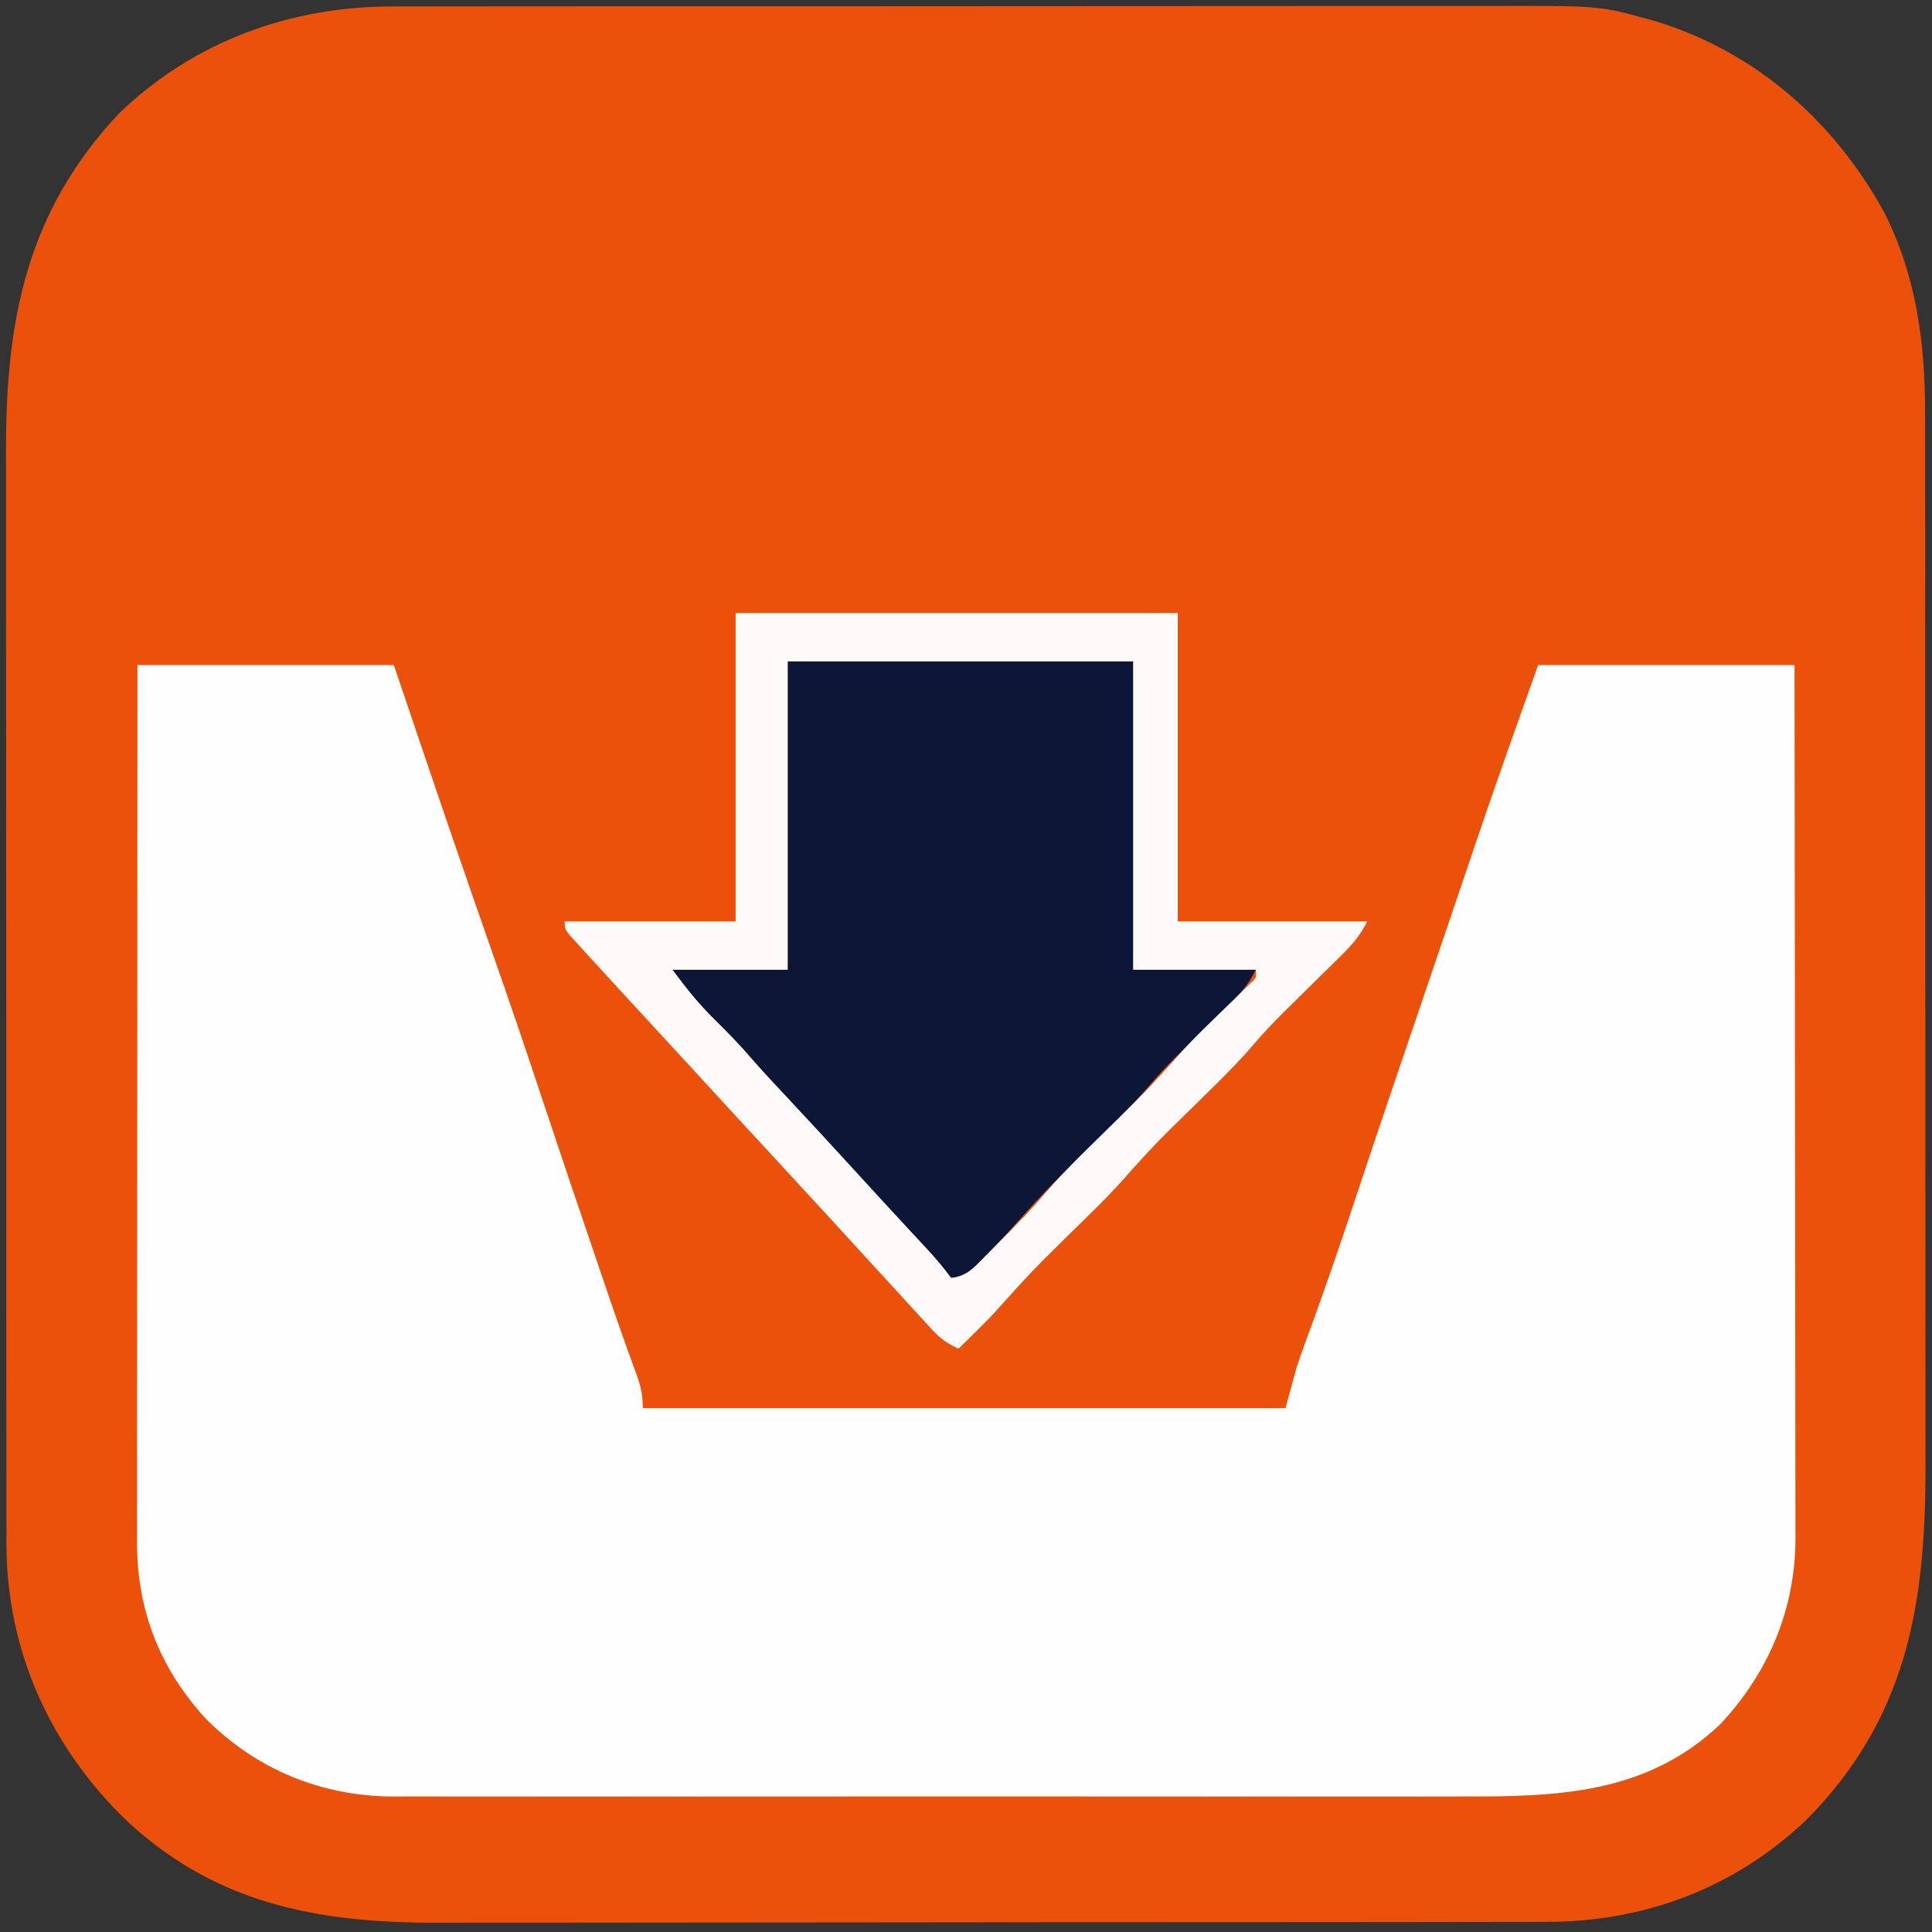 <?xml version="1.0" encoding="UTF-8"?>
<svg version="1.1" xmlns="http://www.w3.org/2000/svg" width="520" height="520">
<rect width="100%" height="100%" fill="#333333" stroke="none"/>
<path d="M0 0 C1.38 -0.003 2.76 -0.007 4.14 -0.012 C7.904 -0.022 11.667 -0.02 15.431 -0.015 C19.501 -0.013 23.572 -0.022 27.642 -0.029 C35.606 -0.042 43.57 -0.044 51.535 -0.042 C58.013 -0.04 64.491 -0.042 70.969 -0.046 C72.354 -0.047 72.354 -0.047 73.767 -0.048 C75.644 -0.049 77.521 -0.05 79.398 -0.051 C96.982 -0.062 114.566 -0.06 132.15 -0.054 C148.211 -0.049 164.272 -0.06 180.333 -0.079 C196.85 -0.098 213.366 -0.107 229.883 -0.103 C239.146 -0.101 248.408 -0.103 257.671 -0.118 C265.558 -0.13 273.445 -0.131 281.332 -0.119 C285.351 -0.113 289.369 -0.112 293.387 -0.124 C324.425 -0.211 324.425 -0.211 337.067 3.261 C337.866 3.478 338.666 3.695 339.489 3.919 C366.61 12.152 387.794 30.925 401.282 55.546 C409.895 72.787 412.225 90.557 412.201 109.618 C412.204 111.592 412.204 111.592 412.208 113.607 C412.214 117.236 412.214 120.865 412.212 124.494 C412.212 128.418 412.218 132.342 412.222 136.266 C412.231 143.945 412.233 151.623 412.234 159.302 C412.235 165.549 412.237 171.795 412.24 178.041 C412.249 195.775 412.253 213.509 412.252 231.243 C412.252 232.675 412.252 232.675 412.252 234.137 C412.252 235.571 412.252 235.571 412.252 237.034 C412.252 252.52 412.261 268.005 412.275 283.491 C412.29 299.415 412.297 315.34 412.296 331.264 C412.295 340.195 412.298 349.126 412.309 358.056 C412.318 365.662 412.32 373.267 412.313 380.873 C412.31 384.747 412.31 388.621 412.319 392.496 C412.398 429.877 407.497 460.7 380.067 488.261 C360.748 506.536 336.52 515.592 310.078 515.528 C308.68 515.532 307.281 515.536 305.883 515.542 C302.064 515.554 298.245 515.554 294.426 515.551 C290.297 515.551 286.169 515.562 282.04 515.572 C273.96 515.588 265.879 515.594 257.799 515.595 C251.225 515.596 244.651 515.6 238.077 515.606 C219.413 515.624 200.748 515.633 182.084 515.632 C180.576 515.631 180.576 515.631 179.038 515.631 C178.031 515.631 177.025 515.631 175.988 515.631 C159.692 515.63 143.396 515.649 127.101 515.678 C110.342 515.706 93.584 515.72 76.825 515.718 C67.427 515.718 58.029 515.723 48.631 515.745 C40.626 515.763 32.622 515.767 24.617 515.754 C20.54 515.747 16.463 515.747 12.386 515.764 C-20.628 515.897 -48.845 510.606 -73.249 486.948 C-92.944 467.224 -104.066 442.064 -104.205 414.102 C-104.2 412.234 -104.2 412.234 -104.194 410.328 C-104.197 408.96 -104.201 407.593 -104.205 406.225 C-104.216 402.5 -104.213 398.774 -104.209 395.049 C-104.207 391.018 -104.216 386.987 -104.223 382.956 C-104.236 375.072 -104.238 367.187 -104.235 359.302 C-104.234 352.888 -104.235 346.474 -104.24 340.06 C-104.24 339.145 -104.241 338.23 -104.241 337.287 C-104.243 335.428 -104.244 333.569 -104.245 331.71 C-104.256 314.297 -104.254 296.883 -104.248 279.469 C-104.242 263.567 -104.254 247.665 -104.273 231.763 C-104.292 215.406 -104.3 199.049 -104.297 182.691 C-104.295 173.52 -104.297 164.348 -104.311 155.176 C-104.323 147.367 -104.325 139.557 -104.313 131.748 C-104.307 127.77 -104.305 123.792 -104.318 119.814 C-104.418 84.434 -98.757 55.092 -73.683 28.573 C-53.554 9.293 -27.604 -0.083 0 0 Z " fill="#EB510B" transform="translate(105.933,1.739)"/>
<path d="M0 0 C22.77 0 45.54 0 69 0 C71.661 7.858 74.321 15.716 77.062 23.812 C82.921 41.091 88.835 58.347 94.875 75.562 C99.827 89.684 104.656 103.839 109.359 118.044 C113.634 130.947 117.995 143.82 122.375 156.688 C122.712 157.679 123.049 158.671 123.397 159.693 C124.375 162.57 125.355 165.447 126.336 168.324 C126.801 169.691 126.801 169.691 127.276 171.086 C128.754 175.413 130.254 179.73 131.81 184.03 C132.091 184.812 132.373 185.594 132.664 186.4 C133.188 187.849 133.718 189.296 134.255 190.74 C135.466 194.084 136 196.384 136 200 C193.09 200 250.18 200 309 200 C310.485 194.555 310.485 194.555 312 189 C312.654 187.011 313.334 185.031 314.059 183.066 C314.438 182.026 314.817 180.985 315.208 179.913 C315.613 178.807 316.019 177.702 316.438 176.562 C320.326 165.821 324.037 155.033 327.625 144.188 C333.909 125.207 340.353 106.282 346.811 87.359 C349.367 79.867 351.91 72.37 354.449 64.871 C355.565 61.579 356.681 58.287 357.797 54.995 C358.497 52.928 359.197 50.861 359.895 48.793 C365.415 32.459 371.199 16.242 377 0 C399.77 0 422.54 0 446 0 C446.044 30.77 446.081 61.539 446.102 92.309 C446.105 95.945 446.107 99.581 446.11 103.217 C446.111 104.302 446.111 104.302 446.111 105.41 C446.12 117.117 446.136 128.823 446.154 140.53 C446.173 152.55 446.184 164.57 446.188 176.59 C446.191 183.338 446.197 190.086 446.211 196.834 C446.225 203.19 446.229 209.545 446.226 215.9 C446.227 218.229 446.231 220.558 446.238 222.887 C446.248 226.075 446.246 229.263 446.241 232.452 C446.249 233.822 446.249 233.822 446.258 235.22 C446.171 254.184 439.038 271.066 426.152 284.941 C406.371 303.861 382.319 304.61 356.633 304.523 C352.65 304.514 348.667 304.528 344.684 304.539 C336.902 304.557 329.12 304.553 321.338 304.541 C315.009 304.532 308.679 304.531 302.35 304.535 C301.447 304.536 300.543 304.536 299.611 304.537 C297.775 304.538 295.938 304.54 294.102 304.541 C276.917 304.552 259.732 304.539 242.547 304.518 C227.828 304.5 213.109 304.503 198.389 304.521 C181.261 304.543 164.132 304.551 147.003 304.539 C145.174 304.538 143.345 304.537 141.516 304.535 C140.616 304.535 139.716 304.534 138.789 304.533 C132.473 304.53 126.157 304.536 119.841 304.545 C112.136 304.556 104.432 304.553 96.727 304.532 C92.802 304.522 88.877 304.517 84.952 304.531 C81.349 304.543 77.746 304.536 74.143 304.515 C72.244 304.508 70.345 304.521 68.446 304.535 C49.399 304.364 32.074 297.249 18.59 283.793 C5.999 270.214 -0.177 254.291 -0.12 235.939 C-0.121 234.93 -0.122 233.92 -0.123 232.88 C-0.124 229.499 -0.119 226.118 -0.114 222.737 C-0.113 220.312 -0.113 217.888 -0.114 215.463 C-0.114 210.245 -0.111 205.026 -0.106 199.807 C-0.098 192.262 -0.095 184.717 -0.094 177.172 C-0.092 164.929 -0.085 152.687 -0.075 140.445 C-0.066 128.554 -0.059 116.664 -0.055 104.773 C-0.055 104.04 -0.054 103.307 -0.054 102.551 C-0.053 98.873 -0.052 95.194 -0.05 91.516 C-0.04 61.01 -0.022 30.505 0 0 Z " fill="#FEFEFE" transform="translate(37,179)"/>
<path d="M0 0 C30.69 0 61.38 0 93 0 C93 27.39 93 54.78 93 83 C103.89 83 114.78 83 126 83 C124.002 86.996 122.175 89.044 119.02 92.141 C118.528 92.627 118.037 93.112 117.531 93.613 C115.963 95.164 114.388 96.707 112.812 98.25 C110.753 100.273 108.697 102.298 106.645 104.328 C106.142 104.825 105.639 105.322 105.122 105.834 C102.508 108.437 99.994 111.079 97.605 113.891 C91.743 120.764 85.098 126.954 78.679 133.3 C69.835 142.032 69.835 142.032 61.508 151.252 C58.884 154.294 56.076 157.147 53.25 160 C52.687 160.584 52.123 161.168 51.543 161.77 C50.087 163.24 48.548 164.627 47 166 C44 166 44 166 42.668 164.777 C41.935 163.867 41.935 163.867 41.188 162.938 C37.674 158.741 33.997 154.737 30.25 150.75 C24.12 144.208 18.047 137.619 12 131 C10.188 129.02 8.376 127.041 6.562 125.062 C6.111 124.57 5.66 124.077 5.195 123.57 C1.805 119.872 -1.596 116.185 -5 112.5 C-10.683 106.348 -16.353 100.185 -22 94 C-22.887 93.031 -23.774 92.061 -24.688 91.062 C-25.512 90.155 -26.337 89.248 -27.188 88.312 C-27.924 87.504 -28.66 86.696 -29.418 85.863 C-31 84 -31 84 -31 83 C-20.77 83 -10.54 83 0 83 C0 55.61 0 28.22 0 0 Z " fill="#0C1738" transform="translate(212,178)"/>
<path d="M0 0 C39.27 0 78.54 0 119 0 C119 27.39 119 54.78 119 83 C135.83 83 152.66 83 170 83 C168.002 86.996 165.718 89.524 162.582 92.578 C162.047 93.108 161.511 93.639 160.959 94.185 C159.248 95.878 157.531 97.565 155.812 99.25 C153.566 101.46 151.322 103.673 149.082 105.891 C148.537 106.43 147.992 106.97 147.43 107.526 C144.682 110.264 142.027 113.028 139.512 115.984 C133.861 122.627 127.45 128.602 121.252 134.728 C113.656 142.156 113.656 142.156 106.5 150 C100.852 156.636 94.445 162.607 88.252 168.728 C79.595 177.289 79.595 177.289 71.445 186.328 C69.268 188.847 66.932 191.162 64.562 193.5 C63.698 194.356 62.833 195.212 61.941 196.094 C61.301 196.723 60.66 197.352 60 198 C57.063 196.686 55.102 195.315 52.934 192.945 C52.09 192.032 52.09 192.032 51.23 191.101 C50.638 190.449 50.047 189.797 49.438 189.125 C48.818 188.452 48.199 187.778 47.561 187.085 C45.702 185.061 43.851 183.031 42 181 C41.008 179.92 40.016 178.84 39.023 177.762 C36.343 174.847 33.671 171.924 31 169 C29.188 167.02 27.376 165.041 25.562 163.062 C25.11 162.569 24.658 162.076 24.192 161.567 C18.81 155.698 13.405 149.849 8 144 C1.702 137.184 -4.589 130.364 -10.856 123.519 C-14.228 119.838 -17.612 116.167 -21 112.5 C-26.682 106.348 -32.356 100.187 -38 94 C-38.813 93.116 -39.627 92.231 -40.465 91.32 C-41.198 90.513 -41.932 89.706 -42.688 88.875 C-43.652 87.819 -43.652 87.819 -44.637 86.742 C-46 85 -46 85 -46 83 C-30.82 83 -15.64 83 0 83 C0 55.61 0 28.22 0 0 Z M14 13 C14 40.39 14 67.78 14 96 C3.77 96 -6.46 96 -17 96 C-13.146 101.138 -10.042 105.183 -5.562 109.5 C-1.889 113.09 1.605 116.752 4.941 120.656 C7.808 123.92 10.78 127.081 13.75 130.25 C19.879 136.793 25.953 143.381 32 150 C33.812 151.98 35.624 153.959 37.438 155.938 C37.883 156.424 38.329 156.911 38.788 157.413 C41.267 160.119 43.755 162.816 46.254 165.504 C47.066 166.379 47.066 166.379 47.895 167.272 C48.938 168.395 49.983 169.516 51.029 170.636 C53.52 173.32 55.876 176.015 58 179 C61.747 178.43 63.452 176.912 66.082 174.246 C67.233 173.087 67.233 173.087 68.408 171.904 C69.202 171.09 69.995 170.276 70.812 169.438 C71.594 168.651 72.376 167.864 73.182 167.053 C76.645 163.543 80.035 160.01 83.23 156.254 C89.177 149.355 95.849 143.099 102.321 136.7 C111.064 128.056 111.064 128.056 119.292 118.927 C123.773 113.872 128.755 109.254 133.588 104.539 C134.414 103.724 135.239 102.91 136.09 102.07 C136.841 101.336 137.593 100.601 138.367 99.844 C140.221 98.161 140.221 98.161 140 96 C129.11 96 118.22 96 107 96 C107 68.61 107 41.22 107 13 C76.31 13 45.62 13 14 13 Z " fill="#FDFAF9" transform="translate(198,165)"/>
</svg>
